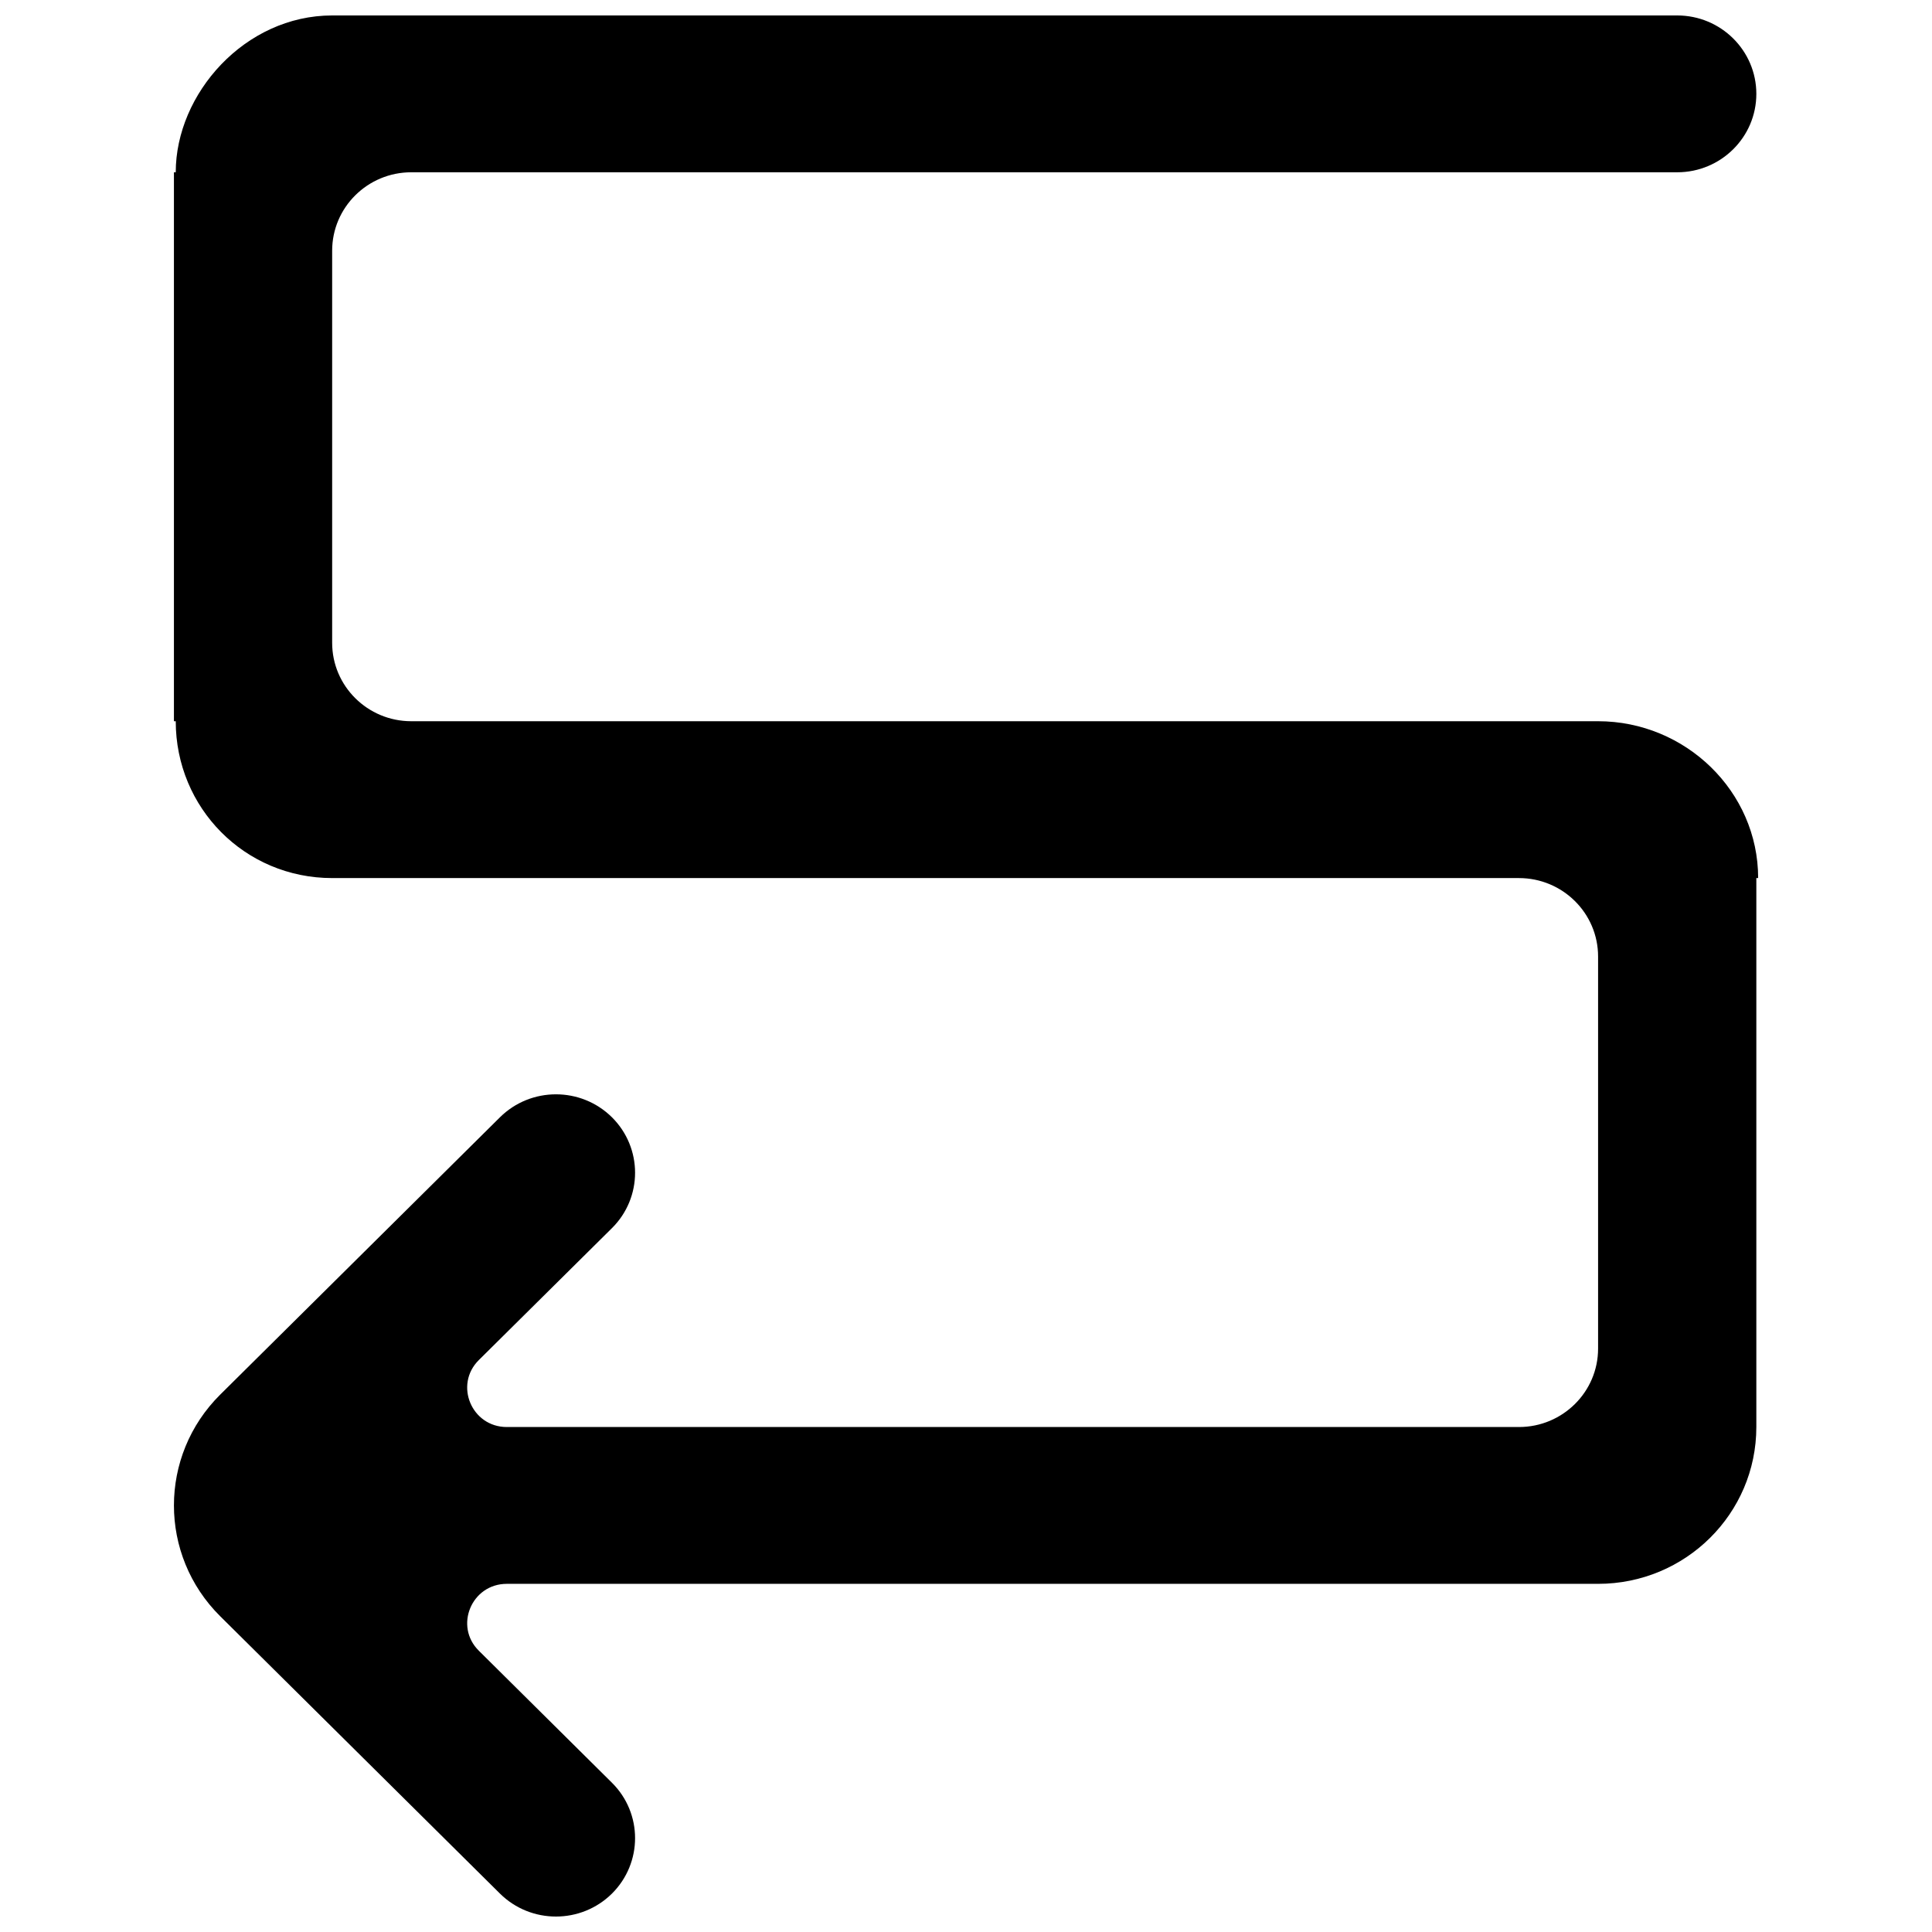 <?xml version="1.0" encoding="UTF-8"?>
<!-- Uploaded to: ICON Repo, www.svgrepo.com, Generator: ICON Repo Mixer Tools -->
<svg width="800px" height="800px" version="1.1" viewBox="144 144 512 512" xmlns="http://www.w3.org/2000/svg">
 <defs>
  <clipPath id="a">
   <path d="m190 148.09h420v503.81h-420z"/>
  </clipPath>
 </defs>
 <g clip-path="url(#a)">
  <path d="m232.02 376.7h314.52c11.574 0 20.969 9.312 20.969 20.785v103.91c0 11.469-9.395 20.781-20.969 20.781h-268.24c-9.328 0-14.004-11.203-7.402-17.75l35.27-34.953c8.176-8.105 8.176-21.262 0-29.387-8.199-8.105-21.473-8.105-29.668 0l-74.125 73.484c-16.375 16.23-16.375 42.543 0 58.773 26.902 26.664 46.824 46.406 74.125 73.484 8.195 8.105 21.469 8.105 29.668 0 8.176-8.125 8.176-21.281 0-29.387l-35.27-34.977c-6.602-6.523-1.926-17.727 7.402-17.727h289.21c23.172 0 41.938-18.598 41.938-41.562v-145.48h0.48c0-22.961-19.246-41.562-42.418-41.562h-314.52c-11.574 0-20.965-9.312-20.965-20.781v-103.91c0-11.473 9.391-20.785 20.965-20.785h335.49c11.574 0 20.969-9.309 20.969-20.781s-9.395-20.781-20.969-20.781h-356.45c-23.172 0-41.457 20.781-41.457 41.562h-0.48v145.48h0.48c0 22.965 18.285 41.562 41.457 41.562" fill-rule="evenodd"/>
 </g>
</svg>
